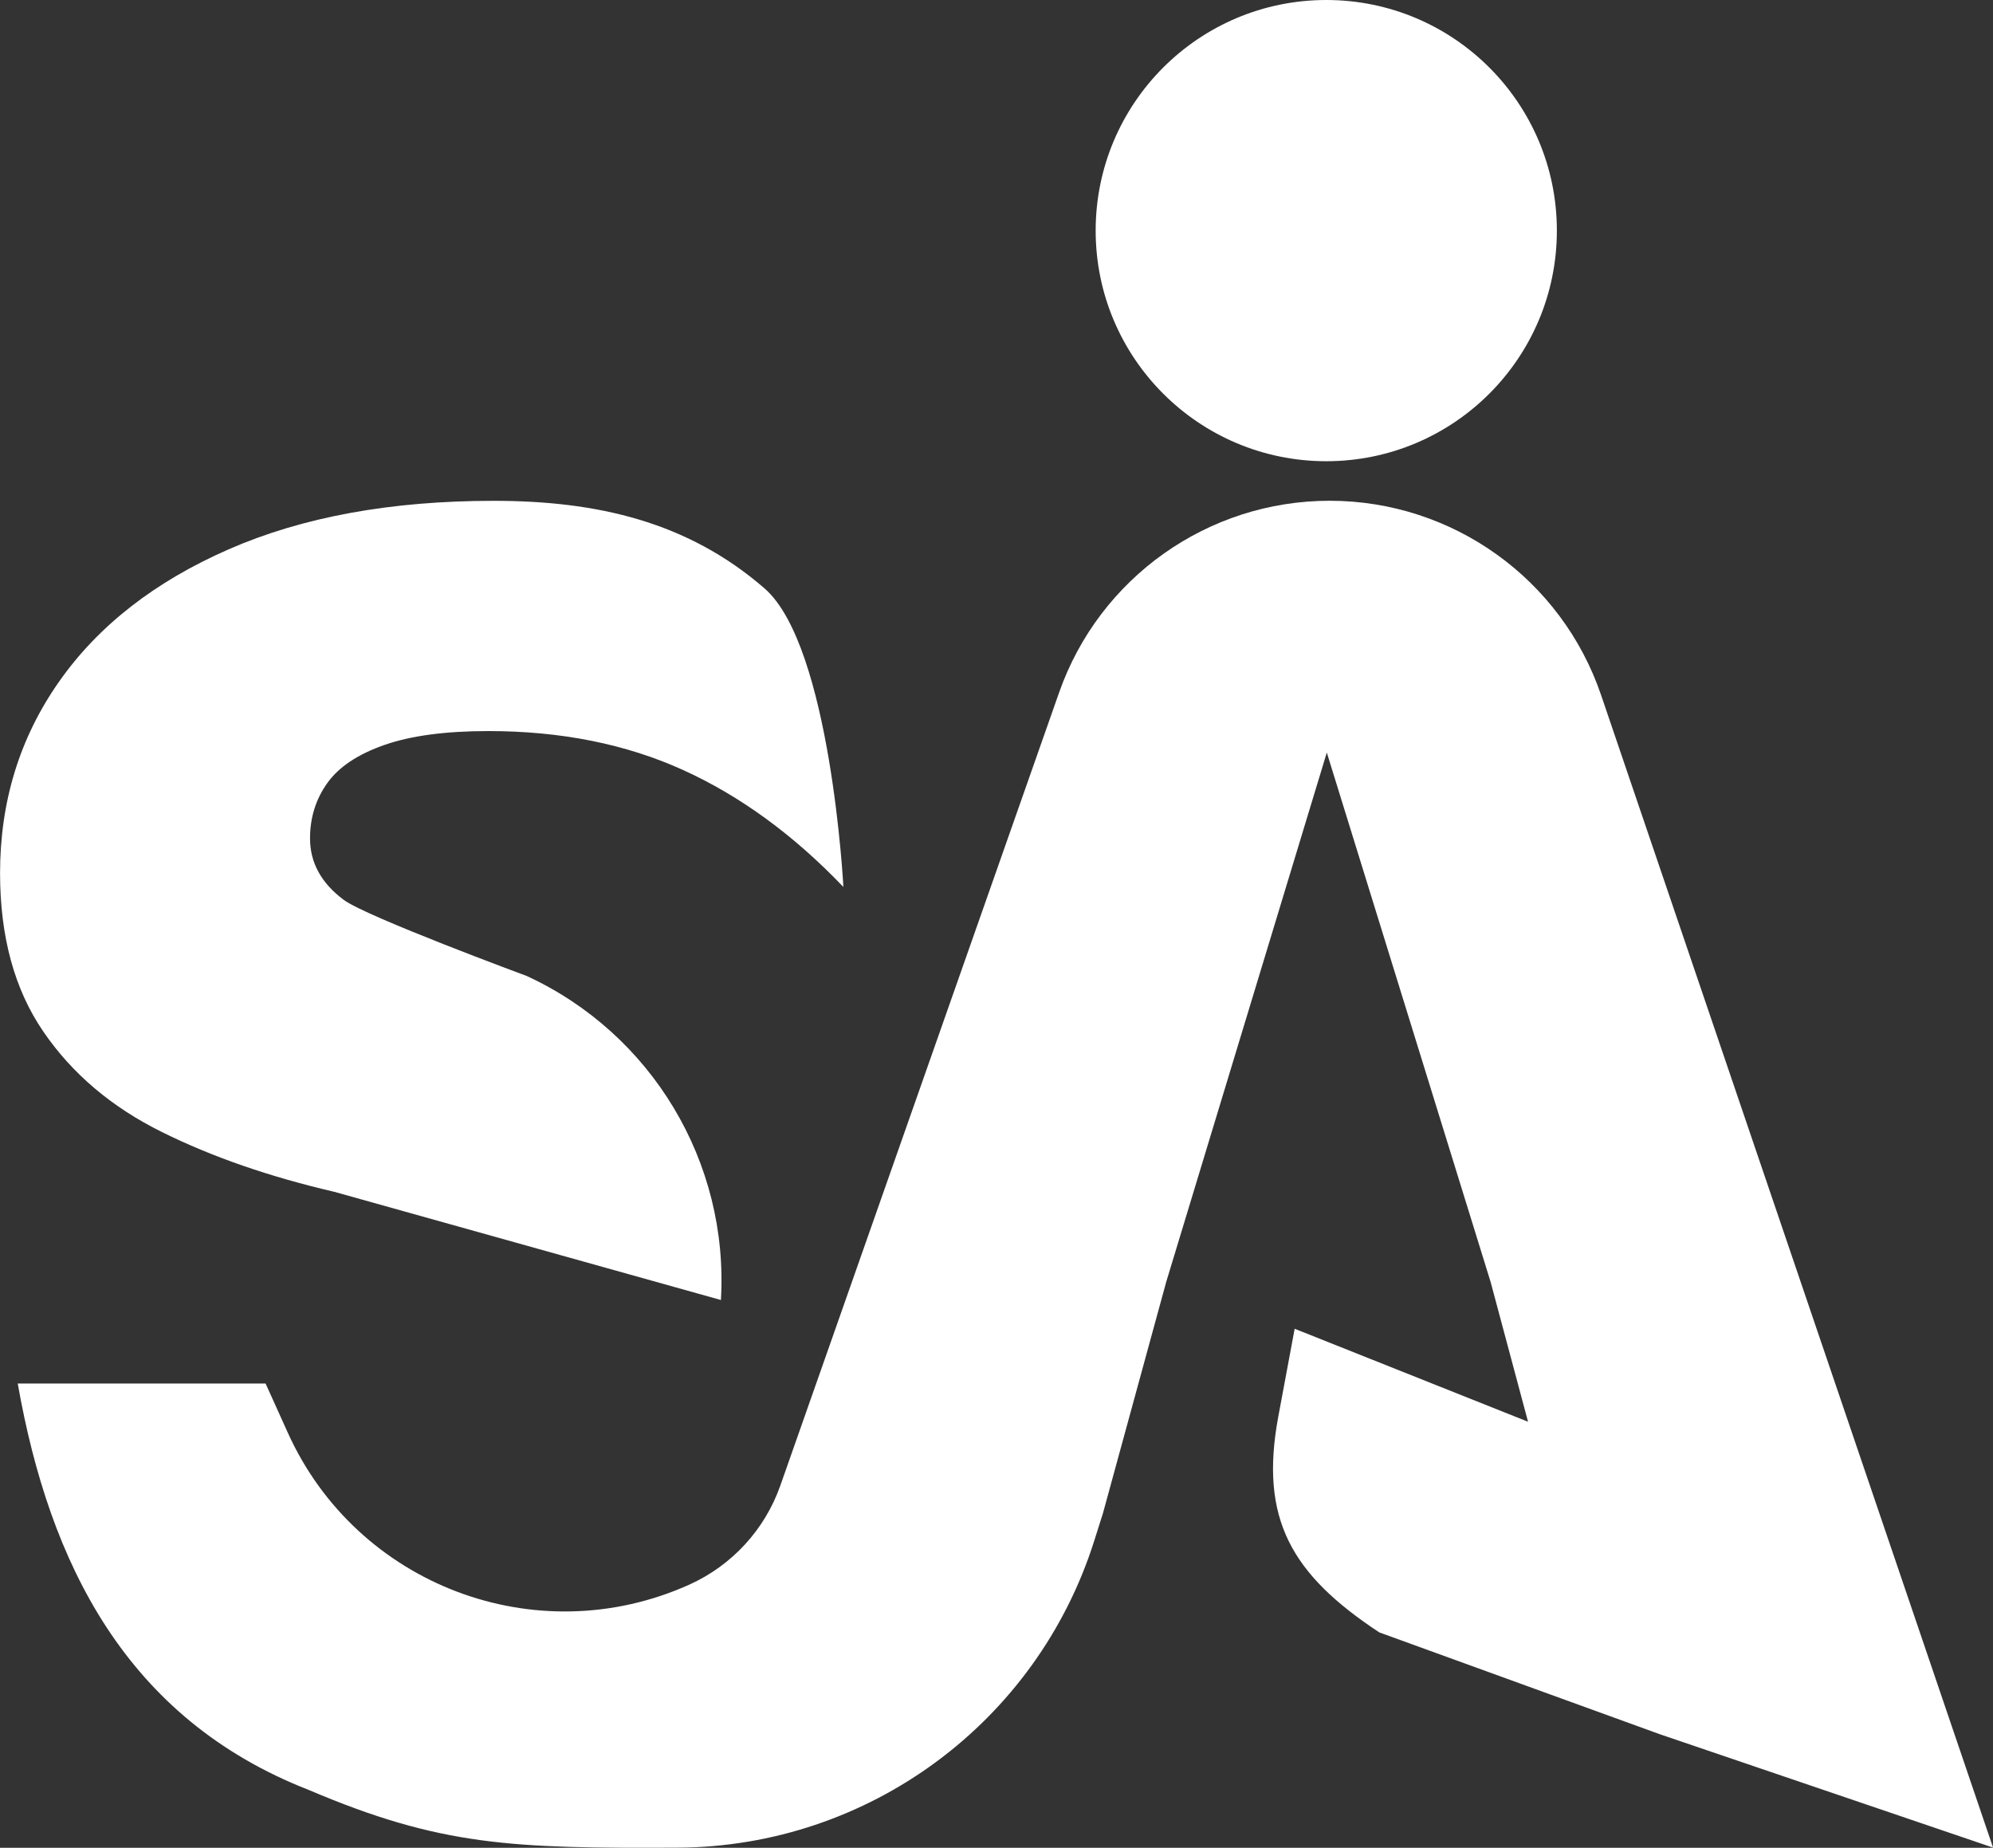 <svg xmlns="http://www.w3.org/2000/svg" id="Camada_2" data-name="Camada 2" viewBox="0 0 329.2 305.2"><rect x="0" y="0" width="329.2" height="305.2" fill="#333333" stroke="none"/><defs><style>      .cls-1 {        fill: #fff;      }    </style></defs><g id="Camada_1-2" data-name="Camada 1"><g><path class="cls-1" d="M182.14,250.08l-1.38,4.36c-9.49,30.08-37.32,50.6-68.86,50.74-27.17.12-39.03-.22-60.89-9.53h0c-30.21-11.8-42.85-37.45-48.08-67.13h0s40.94,0,40.94,0l3.66,8.1c11.39,25.24,41.09,36.48,66.34,25.11h0c7.03-3.17,12.46-9.08,15.02-16.35l46.06-131.02c6.67-18.96,24.58-31.65,44.68-31.65h0c20.28,0,38.31,12.91,44.84,32.11l64.74,190.35-55.05-18.73-46.34-16.82c-14.42-9.53-19.84-18.66-16.67-35.66l2.7-14.49,38.55,15.36-6.18-23.08-27.06-87.45-26.53,87.45-10.48,38.32Z"></path><path class="cls-1" d="M119.07,214.72l-63.86-17.87c-10.68-2.48-20.17-5.76-28.46-9.87-8.29-4.1-14.83-9.63-19.59-16.59-4.77-6.96-7.15-15.68-7.15-26.17,0-11.82,3.24-22.36,9.73-31.61,6.48-9.25,15.83-16.54,28.03-21.88,12.2-5.34,26.79-8.01,43.76-8.01s32,3.39,44.76,14.47c10.94,9.52,13.02,49.31,13.02,49.31-8.2-8.58-17.02-15.02-26.46-19.31-9.44-4.29-20.17-6.44-32.18-6.44-7.06,0-12.78.76-17.16,2.29-4.39,1.53-7.54,3.63-9.44,6.29-1.91,2.67-2.86,5.72-2.86,9.15,0,4.01,1.86,7.39,5.58,10.16,3.72,2.77,30.21,12.56,30.21,12.56,20.68,9.54,33.41,30.77,32.08,53.51h0Z"></path><circle class="cls-1" cx="219.07" cy="38.09" r="38.09"></circle></g></g></svg>